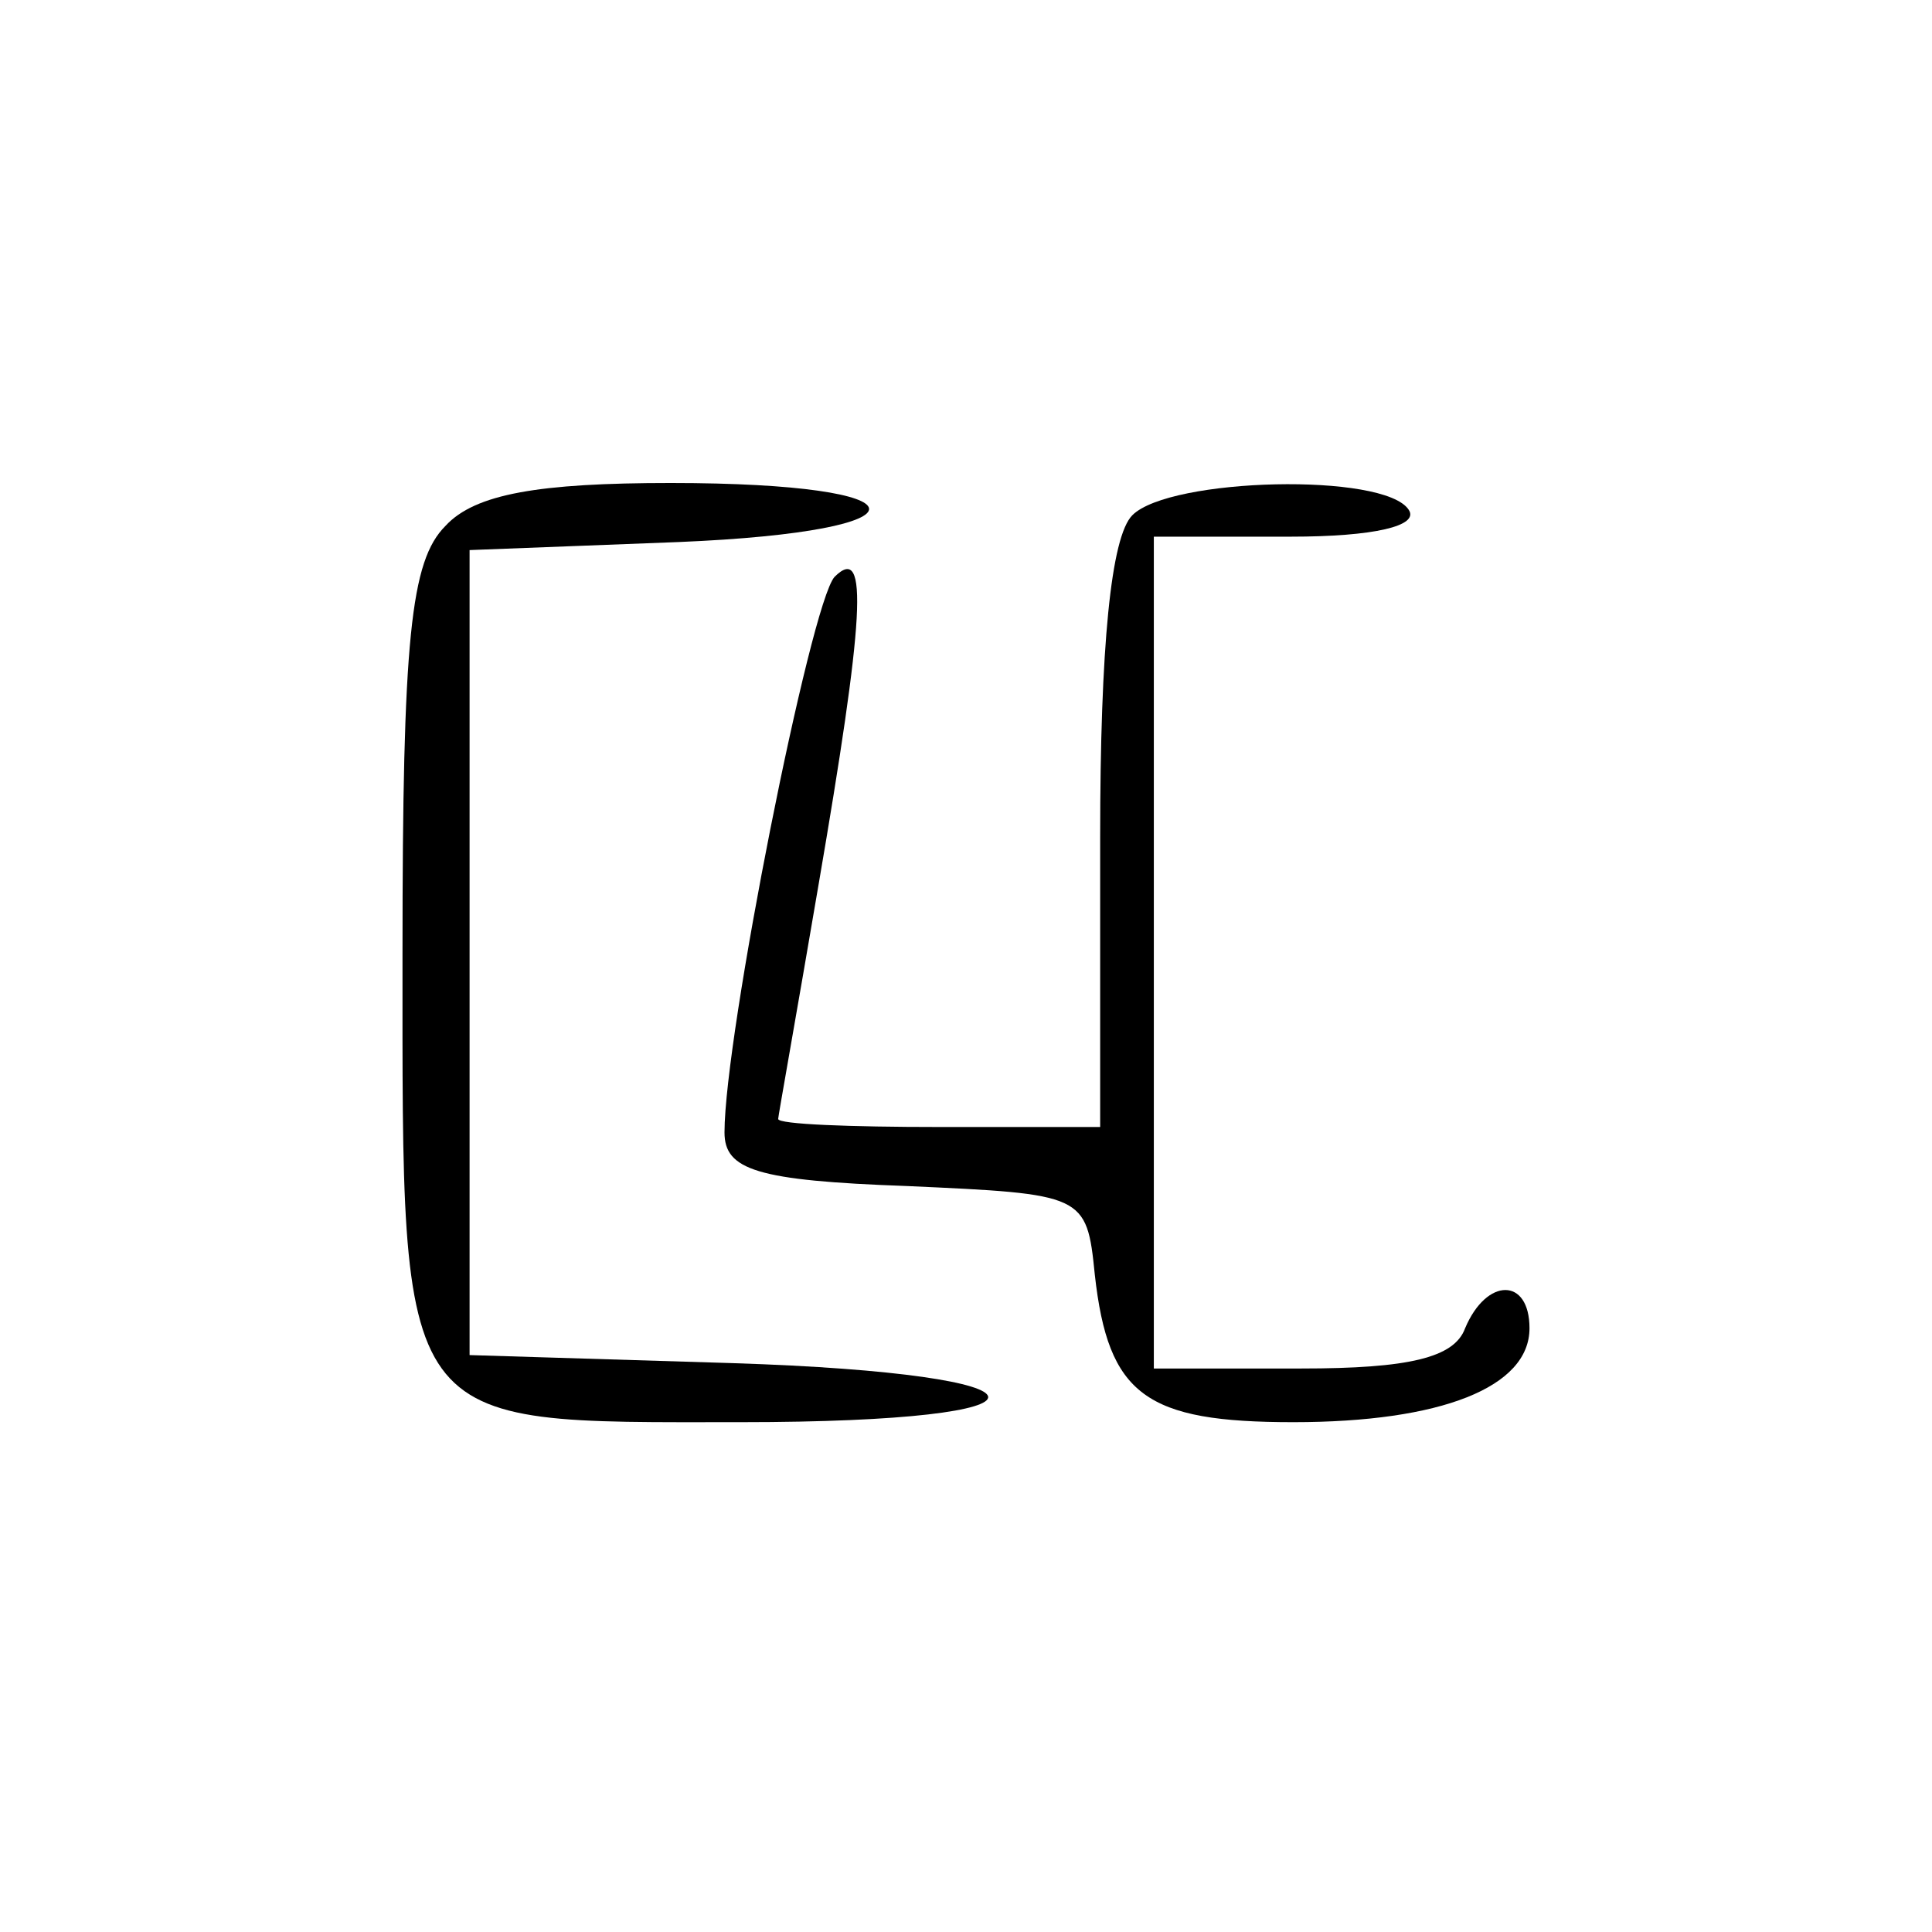 <?xml version="1.0" standalone="no"?>
<!DOCTYPE svg PUBLIC "-//W3C//DTD SVG 20010904//EN"
 "http://www.w3.org/TR/2001/REC-SVG-20010904/DTD/svg10.dtd">
<svg version="1.0" xmlns="http://www.w3.org/2000/svg"
 width="72pt" height="72pt" viewBox="0 0 72 72"
 preserveAspectRatio="xMidYMid meet">
<g transform="translate(0,72) scale(0.1,-0.1)"
fill="#000000" stroke="none">
<path d="M166 524 c-13 -13 -16 -42 -16 -159 0 -180 -3 -175 126 -175 125 0
122 18 -3 22 l-98 3 0 150 0 150 78 3 c96 4 94 22 -3 22 -49 0 -73 -4 -84 -16z"/>
<path d="M422 528 c-8 -8 -12 -49 -12 -120 l0 -108 -60 0 c-33 0 -60 1 -60 3
0 1 7 40 15 87 17 99 19 128 6 115 -9 -10 -41 -171 -41 -207 0 -14 12 -18 68
-20 66 -3 67 -3 70 -33 5 -45 19 -55 74 -55 55 0 88 13 88 35 0 19 -16 19 -24
0 -4 -11 -21 -15 -61 -15 l-55 0 0 155 0 155 51 0 c31 0 48 4 44 10 -9 14 -89
12 -103 -2z"/>
</g>
</svg>
